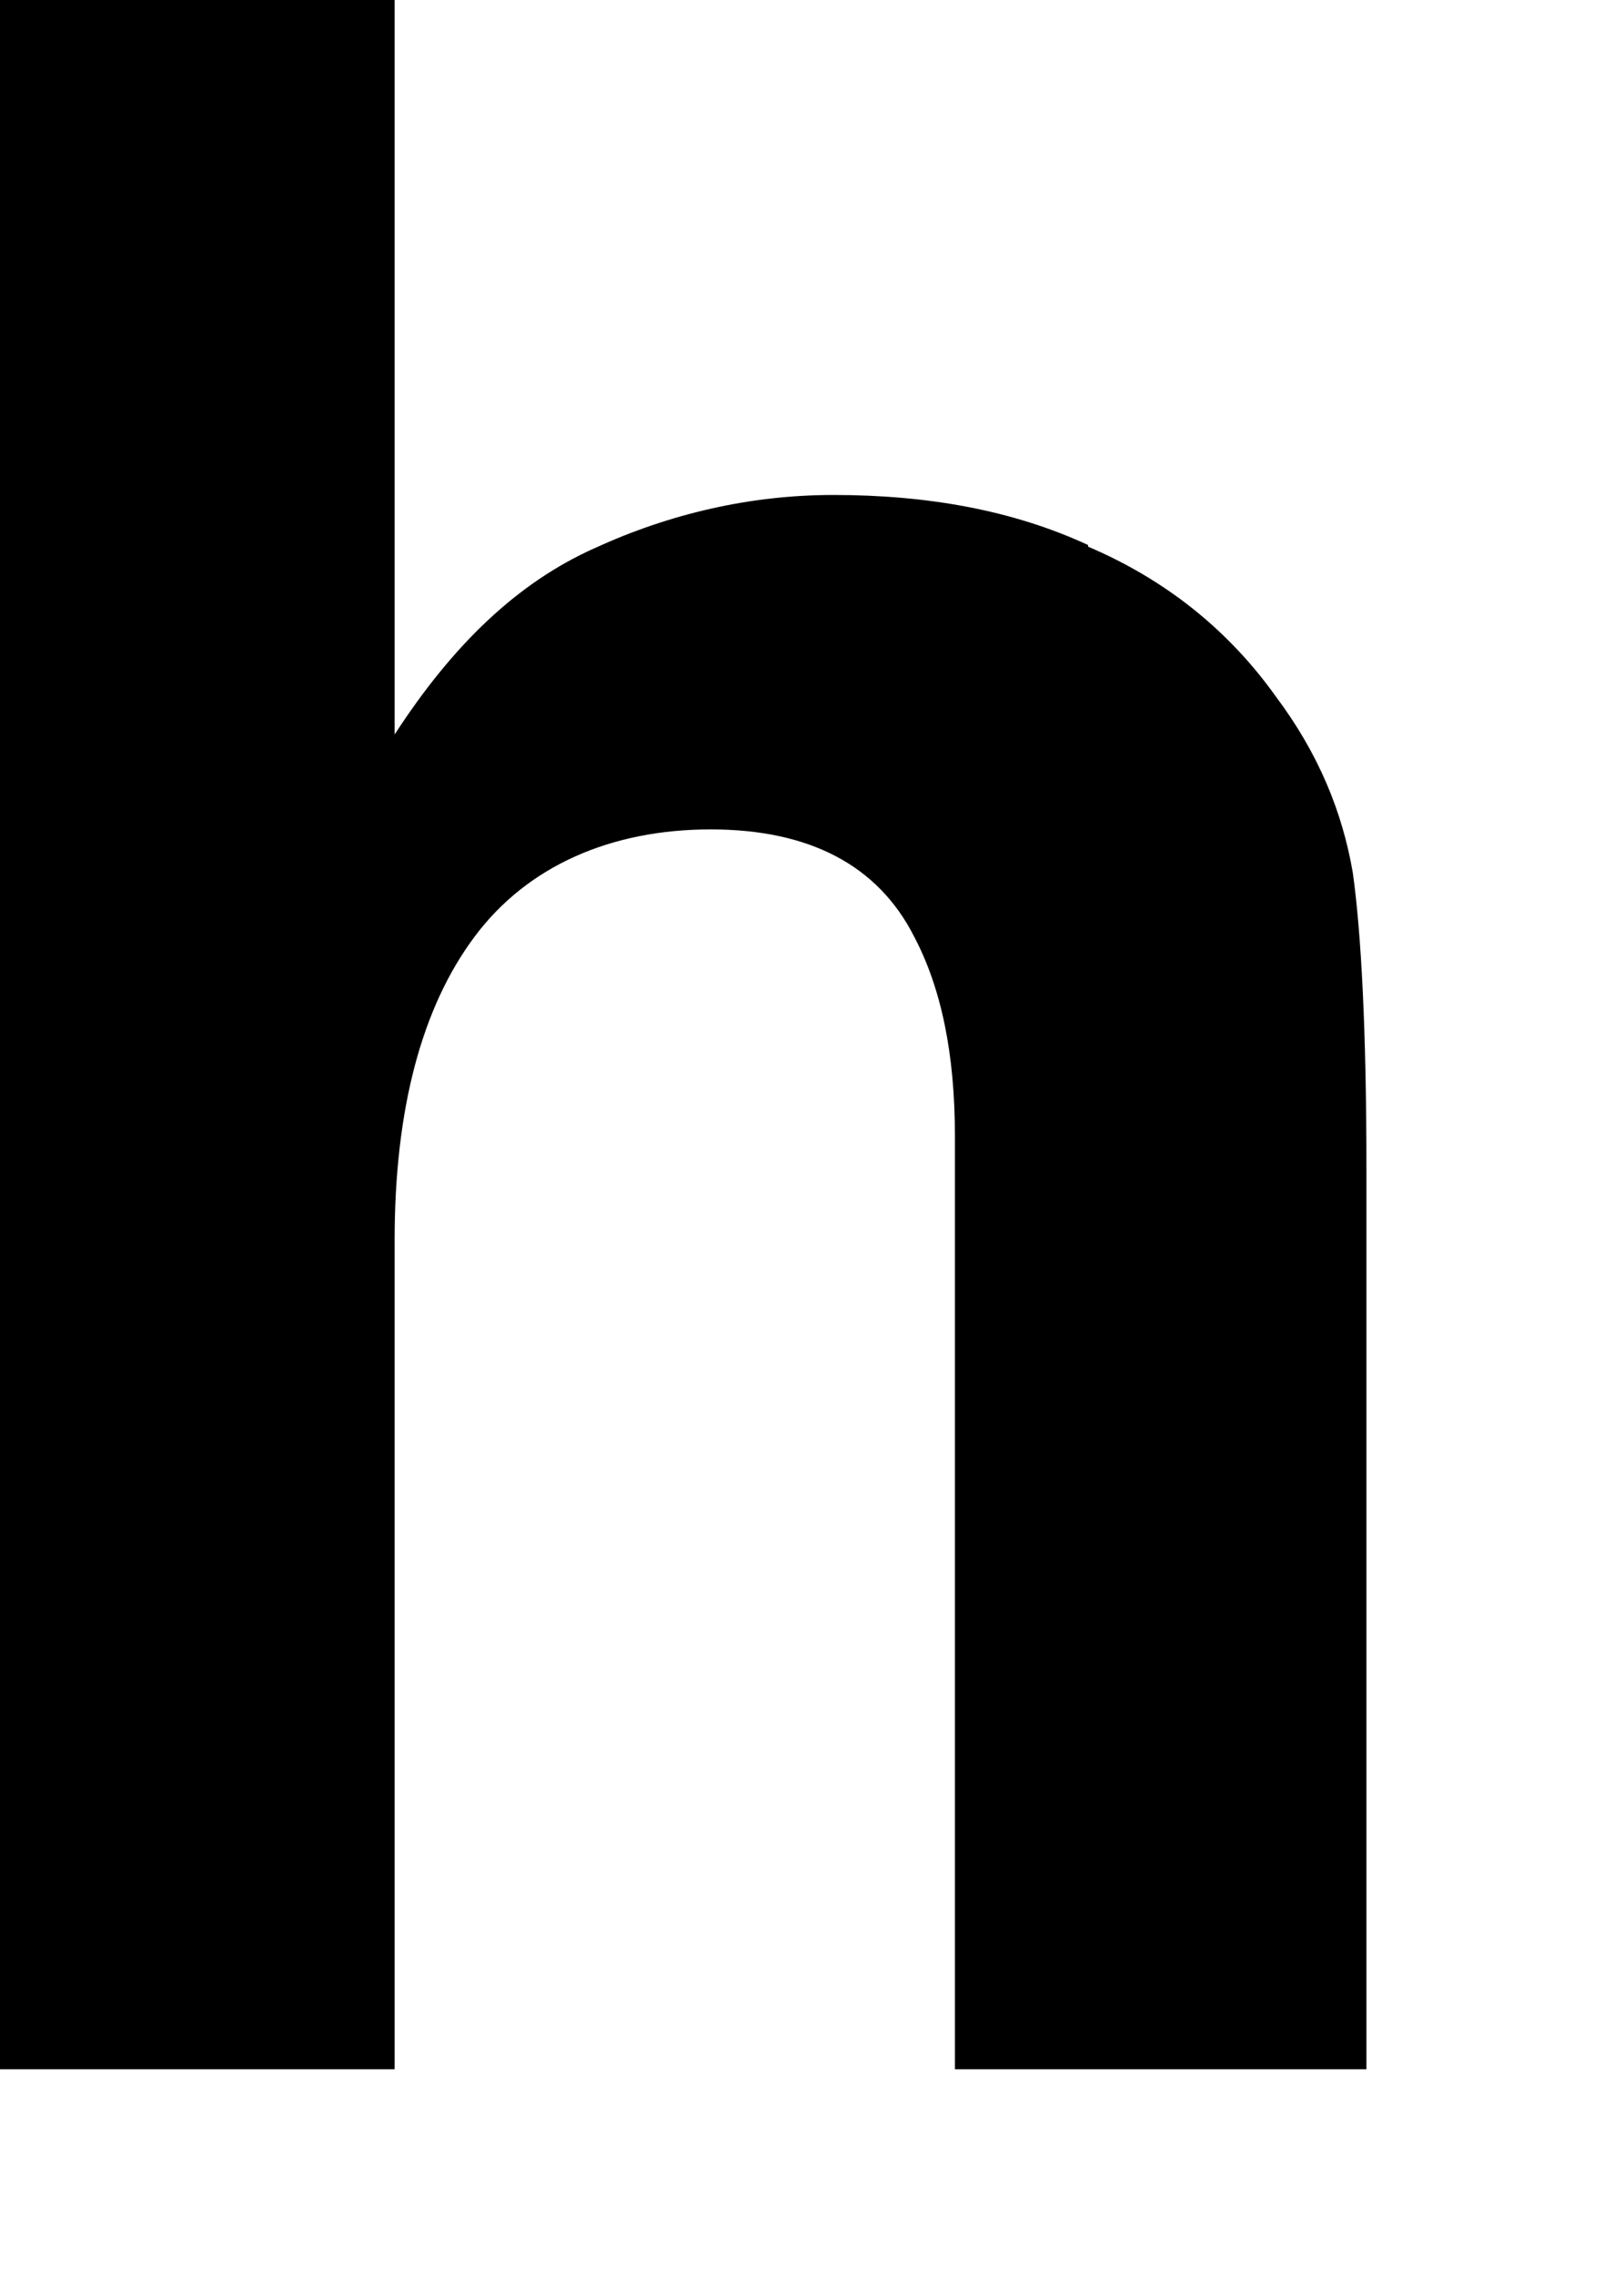 <?xml version="1.0" encoding="utf-8"?>
<svg xmlns="http://www.w3.org/2000/svg" fill="none" height="100%" overflow="visible" preserveAspectRatio="none" style="display: block;" viewBox="0 0 5 7" width="100%">
<path d="M3.35 1.682C3.587 1.783 3.781 1.937 3.928 2.143C4.06 2.319 4.133 2.499 4.165 2.685C4.191 2.87 4.207 3.173 4.207 3.597V6.367H2.94V3.496C2.94 3.242 2.898 3.04 2.814 2.881C2.703 2.663 2.493 2.552 2.188 2.552C1.883 2.552 1.625 2.663 1.462 2.881C1.299 3.098 1.215 3.412 1.215 3.815V6.367H0V0H1.215V2.26C1.394 1.984 1.593 1.793 1.83 1.687C2.061 1.581 2.309 1.523 2.566 1.523C2.856 1.523 3.119 1.57 3.35 1.677V1.682Z" fill="black" id="Vector"/>
</svg>